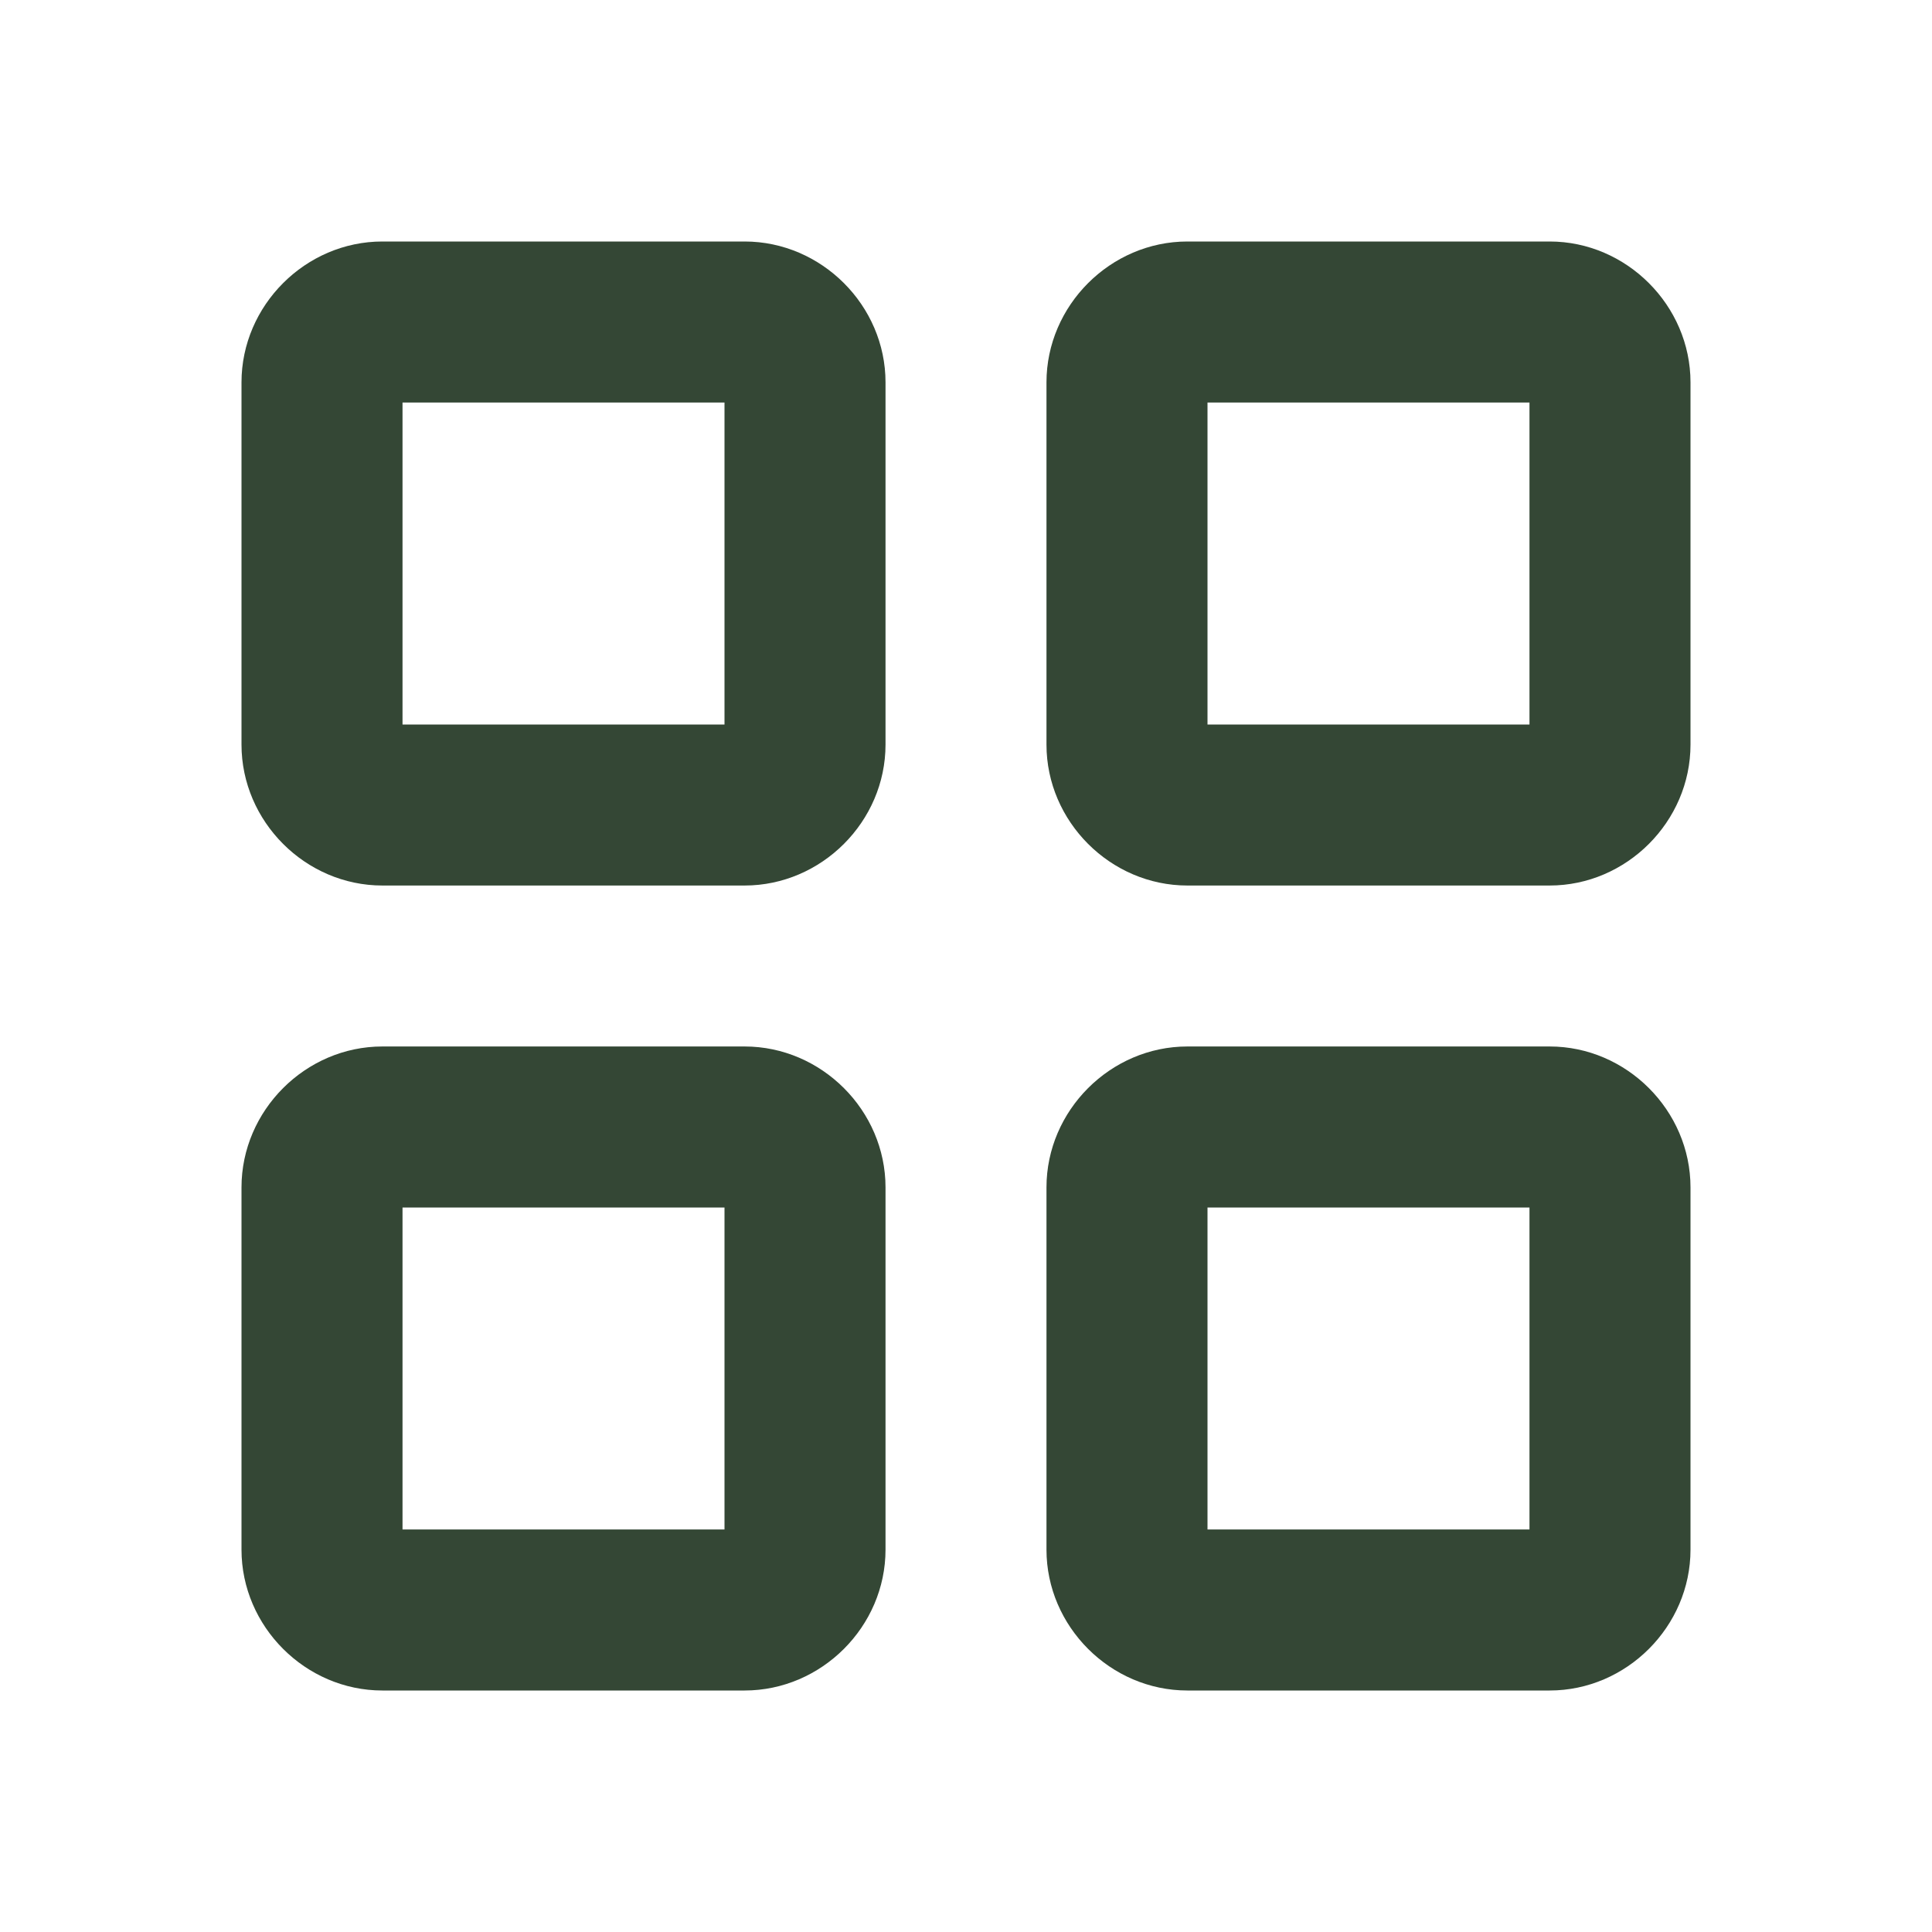 <svg width="32" height="32" viewBox="0 0 32 32" fill="none" xmlns="http://www.w3.org/2000/svg">
<path d="M6.333 4C5.06 4 4 5.06 4 6.333V12.333C4 13.607 5.06 14.667 6.333 14.667H12.333C13.607 14.667 14.667 13.607 14.667 12.333V6.333C14.667 5.06 13.607 4 12.333 4H6.333ZM19.667 4C18.393 4 17.333 5.06 17.333 6.333V12.333C17.333 13.607 18.393 14.667 19.667 14.667H25.667C26.94 14.667 28 13.607 28 12.333V6.333C28 5.06 26.94 4 25.667 4H19.667ZM6.667 6.667H12V12H6.667V6.667ZM20 6.667H25.333V12H20V6.667ZM6.333 17.333C5.06 17.333 4 18.393 4 19.667V25.667C4 26.94 5.06 28 6.333 28H12.333C13.607 28 14.667 26.94 14.667 25.667V19.667C14.667 18.393 13.607 17.333 12.333 17.333H6.333ZM19.667 17.333C18.393 17.333 17.333 18.393 17.333 19.667V25.667C17.333 26.94 18.393 28 19.667 28H25.667C26.94 28 28 26.94 28 25.667V19.667C28 18.393 26.94 17.333 25.667 17.333H19.667ZM6.667 20H12V25.333H6.667V20ZM20 20H25.333V25.333H20V20Z" fill="#344735"/>
</svg>

